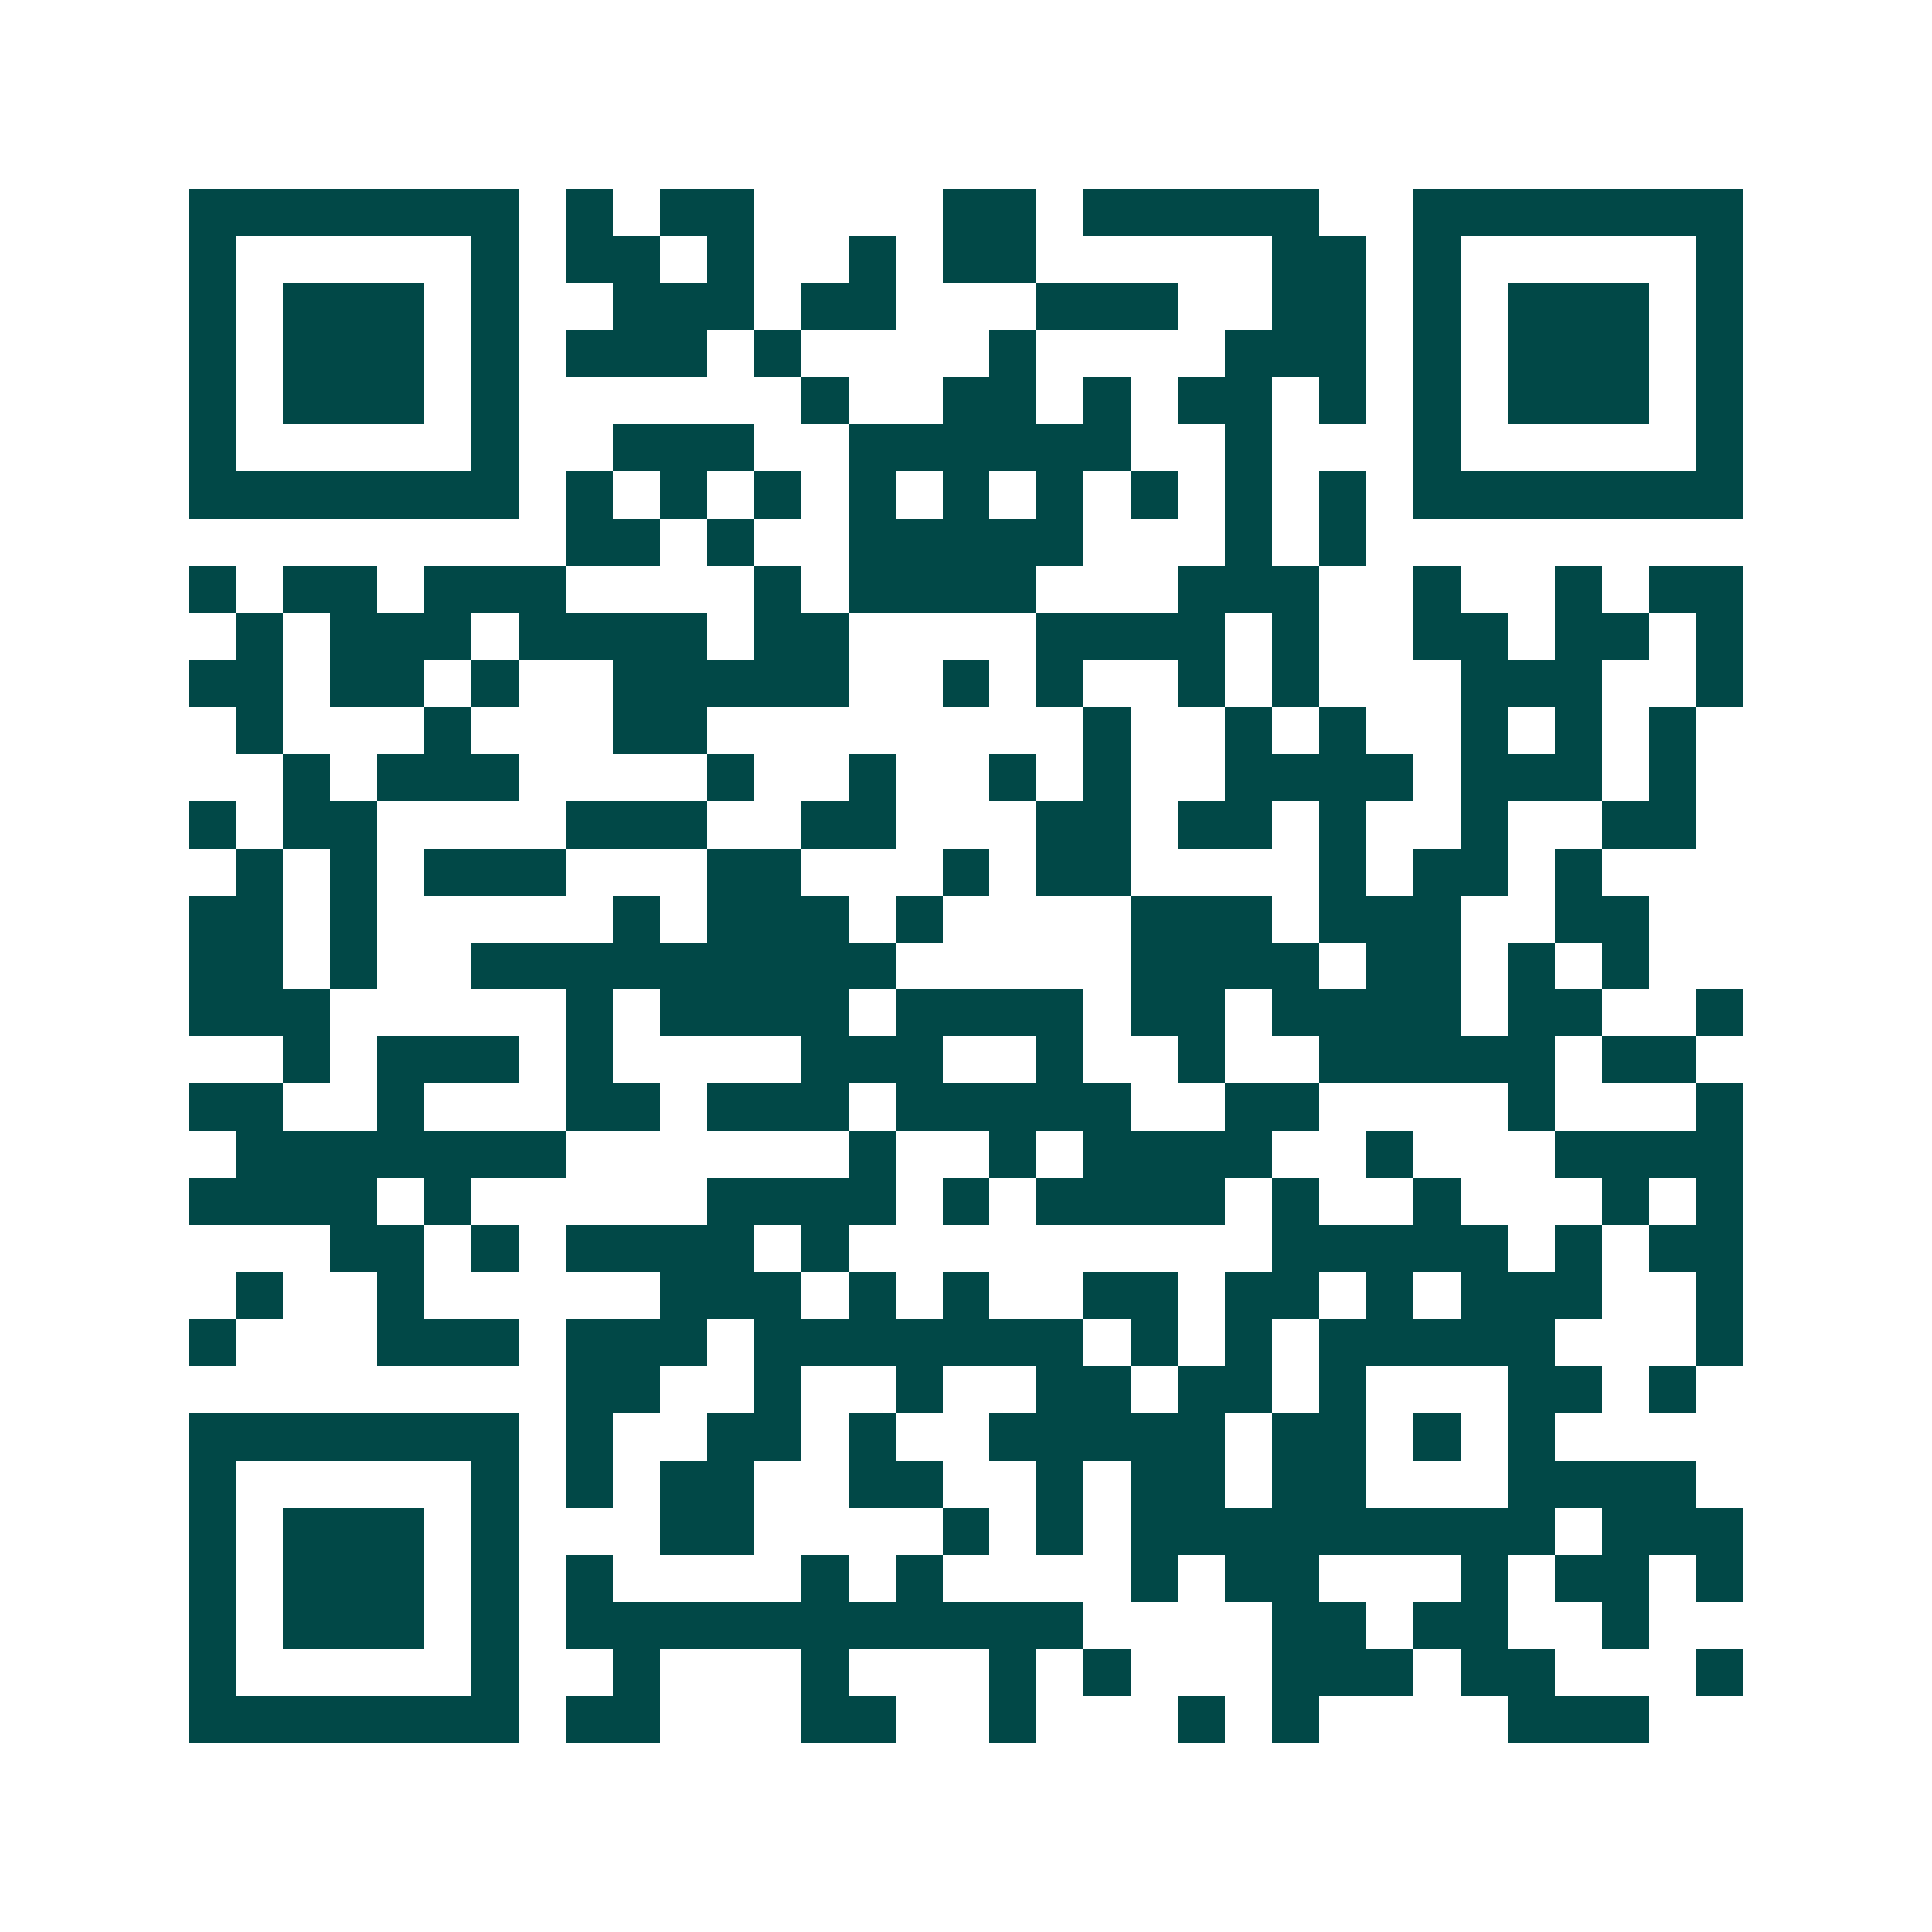 <svg xmlns="http://www.w3.org/2000/svg" width="200" height="200" viewBox="0 0 41 41" shape-rendering="crispEdges"><path fill="#ffffff" d="M0 0h41v41H0z"/><path stroke="#014847" d="M4 4.5h7m1 0h1m1 0h2m4 0h2m1 0h5m2 0h7M4 5.5h1m5 0h1m1 0h2m1 0h1m2 0h1m1 0h2m5 0h2m1 0h1m5 0h1M4 6.5h1m1 0h3m1 0h1m2 0h3m1 0h2m3 0h3m2 0h2m1 0h1m1 0h3m1 0h1M4 7.5h1m1 0h3m1 0h1m1 0h3m1 0h1m4 0h1m4 0h3m1 0h1m1 0h3m1 0h1M4 8.5h1m1 0h3m1 0h1m6 0h1m2 0h2m1 0h1m1 0h2m1 0h1m1 0h1m1 0h3m1 0h1M4 9.5h1m5 0h1m2 0h3m2 0h6m2 0h1m3 0h1m5 0h1M4 10.5h7m1 0h1m1 0h1m1 0h1m1 0h1m1 0h1m1 0h1m1 0h1m1 0h1m1 0h1m1 0h7M12 11.5h2m1 0h1m2 0h5m3 0h1m1 0h1M4 12.5h1m1 0h2m1 0h3m4 0h1m1 0h4m3 0h3m2 0h1m2 0h1m1 0h2M5 13.5h1m1 0h3m1 0h4m1 0h2m4 0h4m1 0h1m2 0h2m1 0h2m1 0h1M4 14.5h2m1 0h2m1 0h1m2 0h5m2 0h1m1 0h1m2 0h1m1 0h1m3 0h3m2 0h1M5 15.5h1m3 0h1m3 0h2m8 0h1m2 0h1m1 0h1m2 0h1m1 0h1m1 0h1M6 16.5h1m1 0h3m4 0h1m2 0h1m2 0h1m1 0h1m2 0h4m1 0h3m1 0h1M4 17.5h1m1 0h2m4 0h3m2 0h2m3 0h2m1 0h2m1 0h1m2 0h1m2 0h2M5 18.5h1m1 0h1m1 0h3m3 0h2m3 0h1m1 0h2m4 0h1m1 0h2m1 0h1M4 19.5h2m1 0h1m5 0h1m1 0h3m1 0h1m4 0h3m1 0h3m2 0h2M4 20.5h2m1 0h1m2 0h9m5 0h4m1 0h2m1 0h1m1 0h1M4 21.5h3m5 0h1m1 0h4m1 0h4m1 0h2m1 0h4m1 0h2m2 0h1M6 22.5h1m1 0h3m1 0h1m4 0h3m2 0h1m2 0h1m2 0h5m1 0h2M4 23.5h2m2 0h1m3 0h2m1 0h3m1 0h5m2 0h2m4 0h1m3 0h1M5 24.5h7m6 0h1m2 0h1m1 0h4m2 0h1m3 0h4M4 25.5h4m1 0h1m5 0h4m1 0h1m1 0h4m1 0h1m2 0h1m3 0h1m1 0h1M7 26.5h2m1 0h1m1 0h4m1 0h1m9 0h5m1 0h1m1 0h2M5 27.5h1m2 0h1m5 0h3m1 0h1m1 0h1m2 0h2m1 0h2m1 0h1m1 0h3m2 0h1M4 28.5h1m3 0h3m1 0h3m1 0h7m1 0h1m1 0h1m1 0h5m3 0h1M12 29.5h2m2 0h1m2 0h1m2 0h2m1 0h2m1 0h1m3 0h2m1 0h1M4 30.5h7m1 0h1m2 0h2m1 0h1m2 0h5m1 0h2m1 0h1m1 0h1M4 31.5h1m5 0h1m1 0h1m1 0h2m2 0h2m2 0h1m1 0h2m1 0h2m3 0h4M4 32.5h1m1 0h3m1 0h1m3 0h2m4 0h1m1 0h1m1 0h9m1 0h3M4 33.5h1m1 0h3m1 0h1m1 0h1m4 0h1m1 0h1m4 0h1m1 0h2m3 0h1m1 0h2m1 0h1M4 34.5h1m1 0h3m1 0h1m1 0h11m4 0h2m1 0h2m2 0h1M4 35.5h1m5 0h1m2 0h1m3 0h1m3 0h1m1 0h1m3 0h3m1 0h2m3 0h1M4 36.5h7m1 0h2m3 0h2m2 0h1m3 0h1m1 0h1m4 0h3"/></svg>
